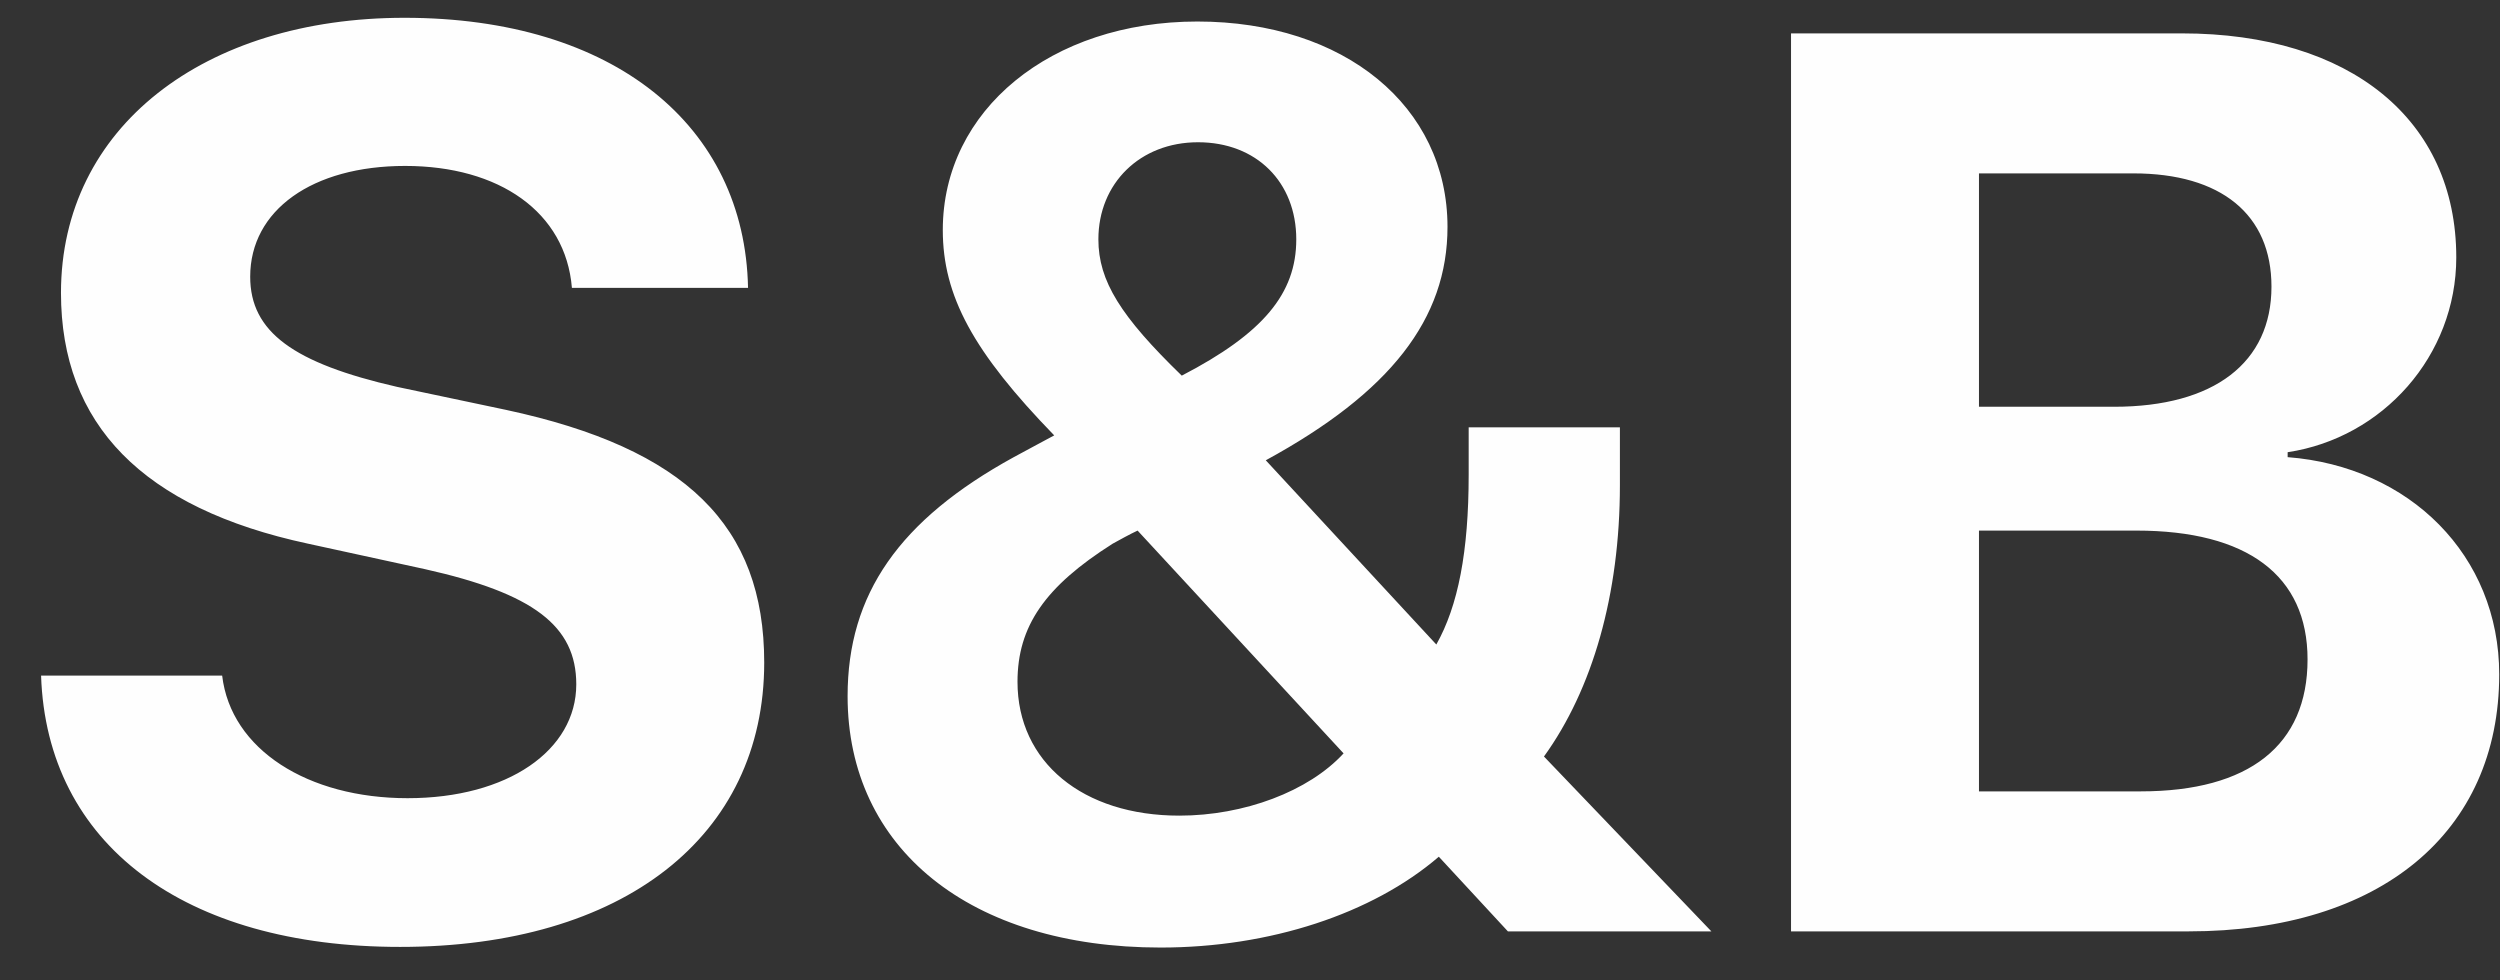 <svg width="51" height="20" viewBox="0 0 51 20" fill="none" xmlns="http://www.w3.org/2000/svg">
<rect x="0" y="0" width="51" height="20" fill="#333333" stroke="none"/>
<path d="M0.838 13.782H4.532C4.71 15.293 6.284 16.283 8.315 16.283C10.359 16.283 11.756 15.306 11.756 13.96C11.756 12.767 10.88 12.106 8.671 11.611L6.284 11.091C2.907 10.367 1.244 8.653 1.244 5.975C1.244 2.598 4.164 0.363 8.252 0.363C12.518 0.363 15.196 2.56 15.26 5.873H11.667C11.54 4.324 10.182 3.385 8.265 3.385C6.373 3.385 5.104 4.286 5.104 5.645C5.104 6.774 5.992 7.409 8.1 7.892L10.321 8.361C13.99 9.148 15.59 10.723 15.59 13.516C15.59 17.07 12.708 19.317 8.163 19.317C3.758 19.317 0.952 17.223 0.838 13.782ZM30.761 19L29.352 17.477C27.993 18.645 25.898 19.33 23.677 19.33C19.792 19.33 17.291 17.311 17.291 14.201C17.291 12.119 18.345 10.608 20.681 9.326C20.871 9.225 21.455 8.907 21.506 8.882C19.855 7.181 19.233 6.038 19.233 4.692C19.233 2.242 21.442 0.439 24.426 0.439C27.422 0.439 29.529 2.166 29.529 4.629C29.529 6.508 28.361 8.006 25.822 9.39L29.301 13.148C29.745 12.36 29.961 11.256 29.961 9.682V8.717H33.046V9.897C33.046 12.132 32.487 14.062 31.497 15.433L34.912 19H30.761ZM22.699 11.091C21.315 11.967 20.757 12.779 20.757 13.909C20.757 15.547 22.09 16.639 24.058 16.639C25.378 16.639 26.698 16.144 27.409 15.369L23.207 10.824C23.067 10.888 22.814 11.027 22.699 11.091ZM24.108 7.663C25.771 6.8 26.444 5.987 26.444 4.883C26.444 3.715 25.632 2.902 24.439 2.902C23.258 2.902 22.407 3.74 22.407 4.883C22.407 5.733 22.864 6.457 24.108 7.663ZM44.649 19H36.537V0.681H44.51C47.95 0.681 50.108 2.445 50.108 5.251C50.108 7.257 48.61 8.933 46.668 9.225V9.326C49.156 9.517 50.984 11.332 50.984 13.757C50.984 16.981 48.56 19 44.649 19ZM40.371 3.537V8.298H43.126C45.17 8.298 46.338 7.396 46.338 5.848C46.338 4.375 45.31 3.537 43.52 3.537H40.371ZM40.371 16.144H43.672C45.881 16.144 47.074 15.204 47.074 13.452C47.074 11.738 45.843 10.824 43.583 10.824H40.371V16.144Z" fill="#FEFEFE"/>
</svg>
